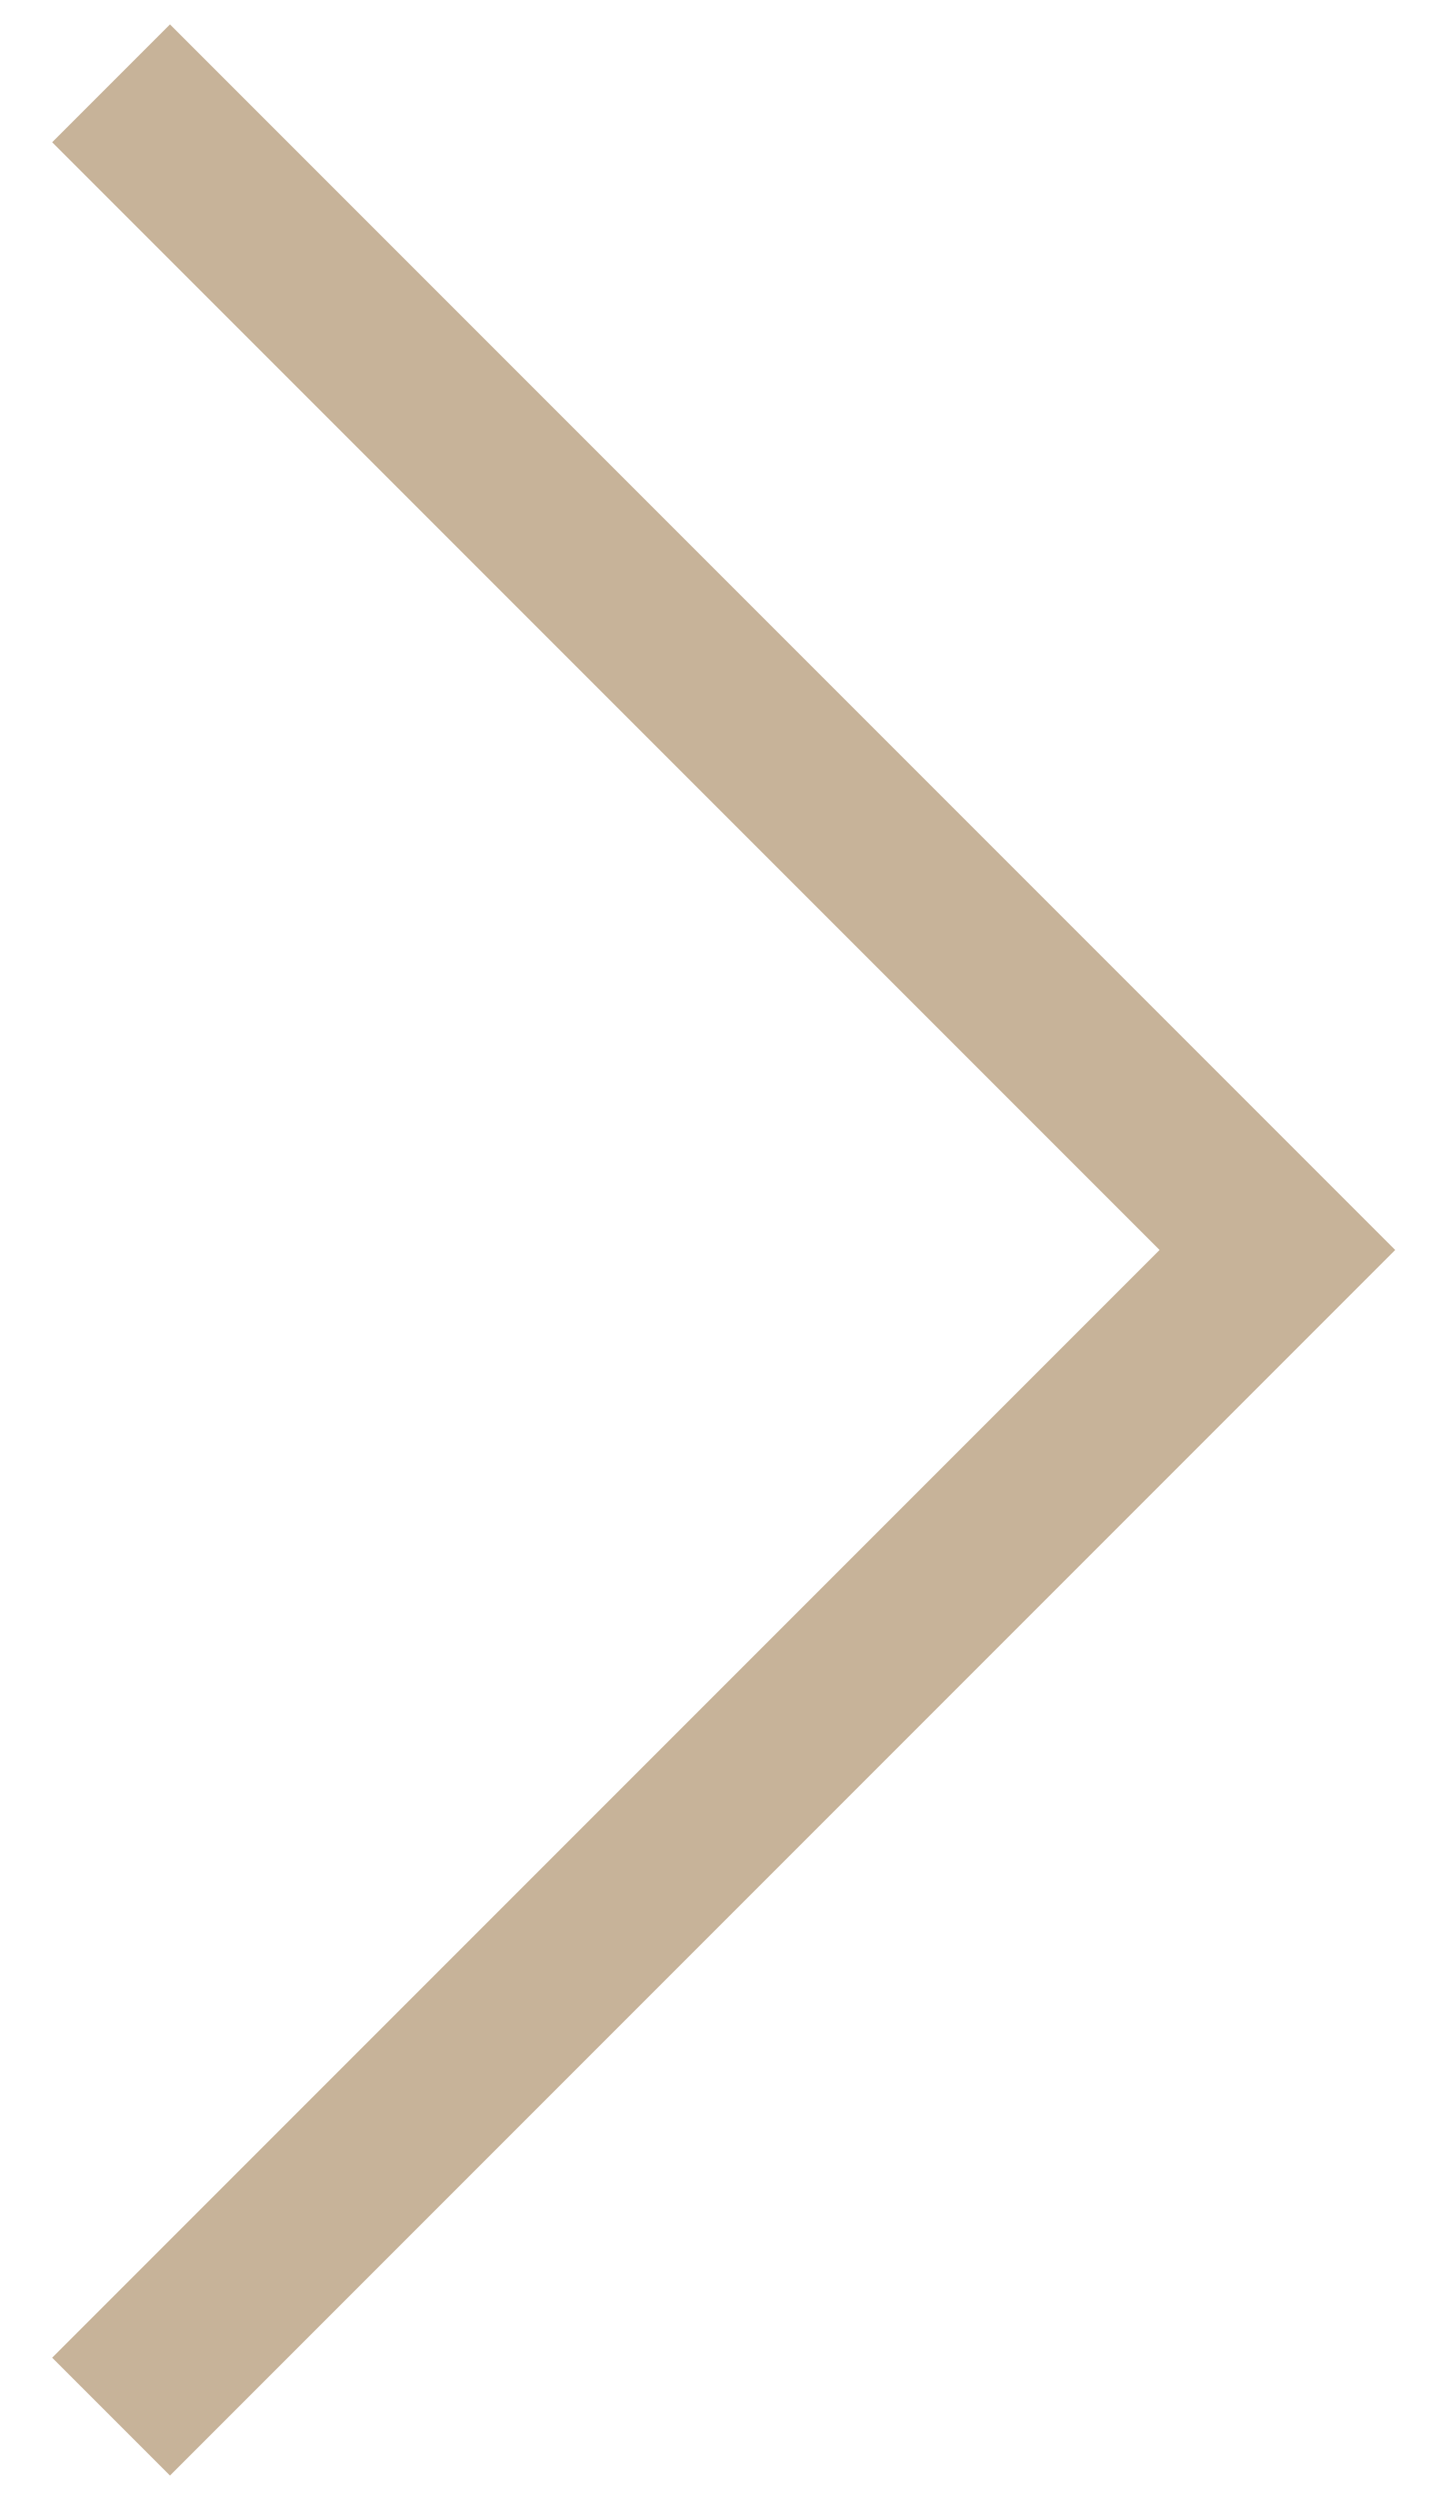 <?xml version="1.0" encoding="UTF-8"?> <svg xmlns="http://www.w3.org/2000/svg" width="26" height="45" viewBox="0 0 26 45" fill="none"> <path d="M2 1.5L23 22.5L2 43.5" stroke="#C7B399" stroke-width="3"></path> </svg> 